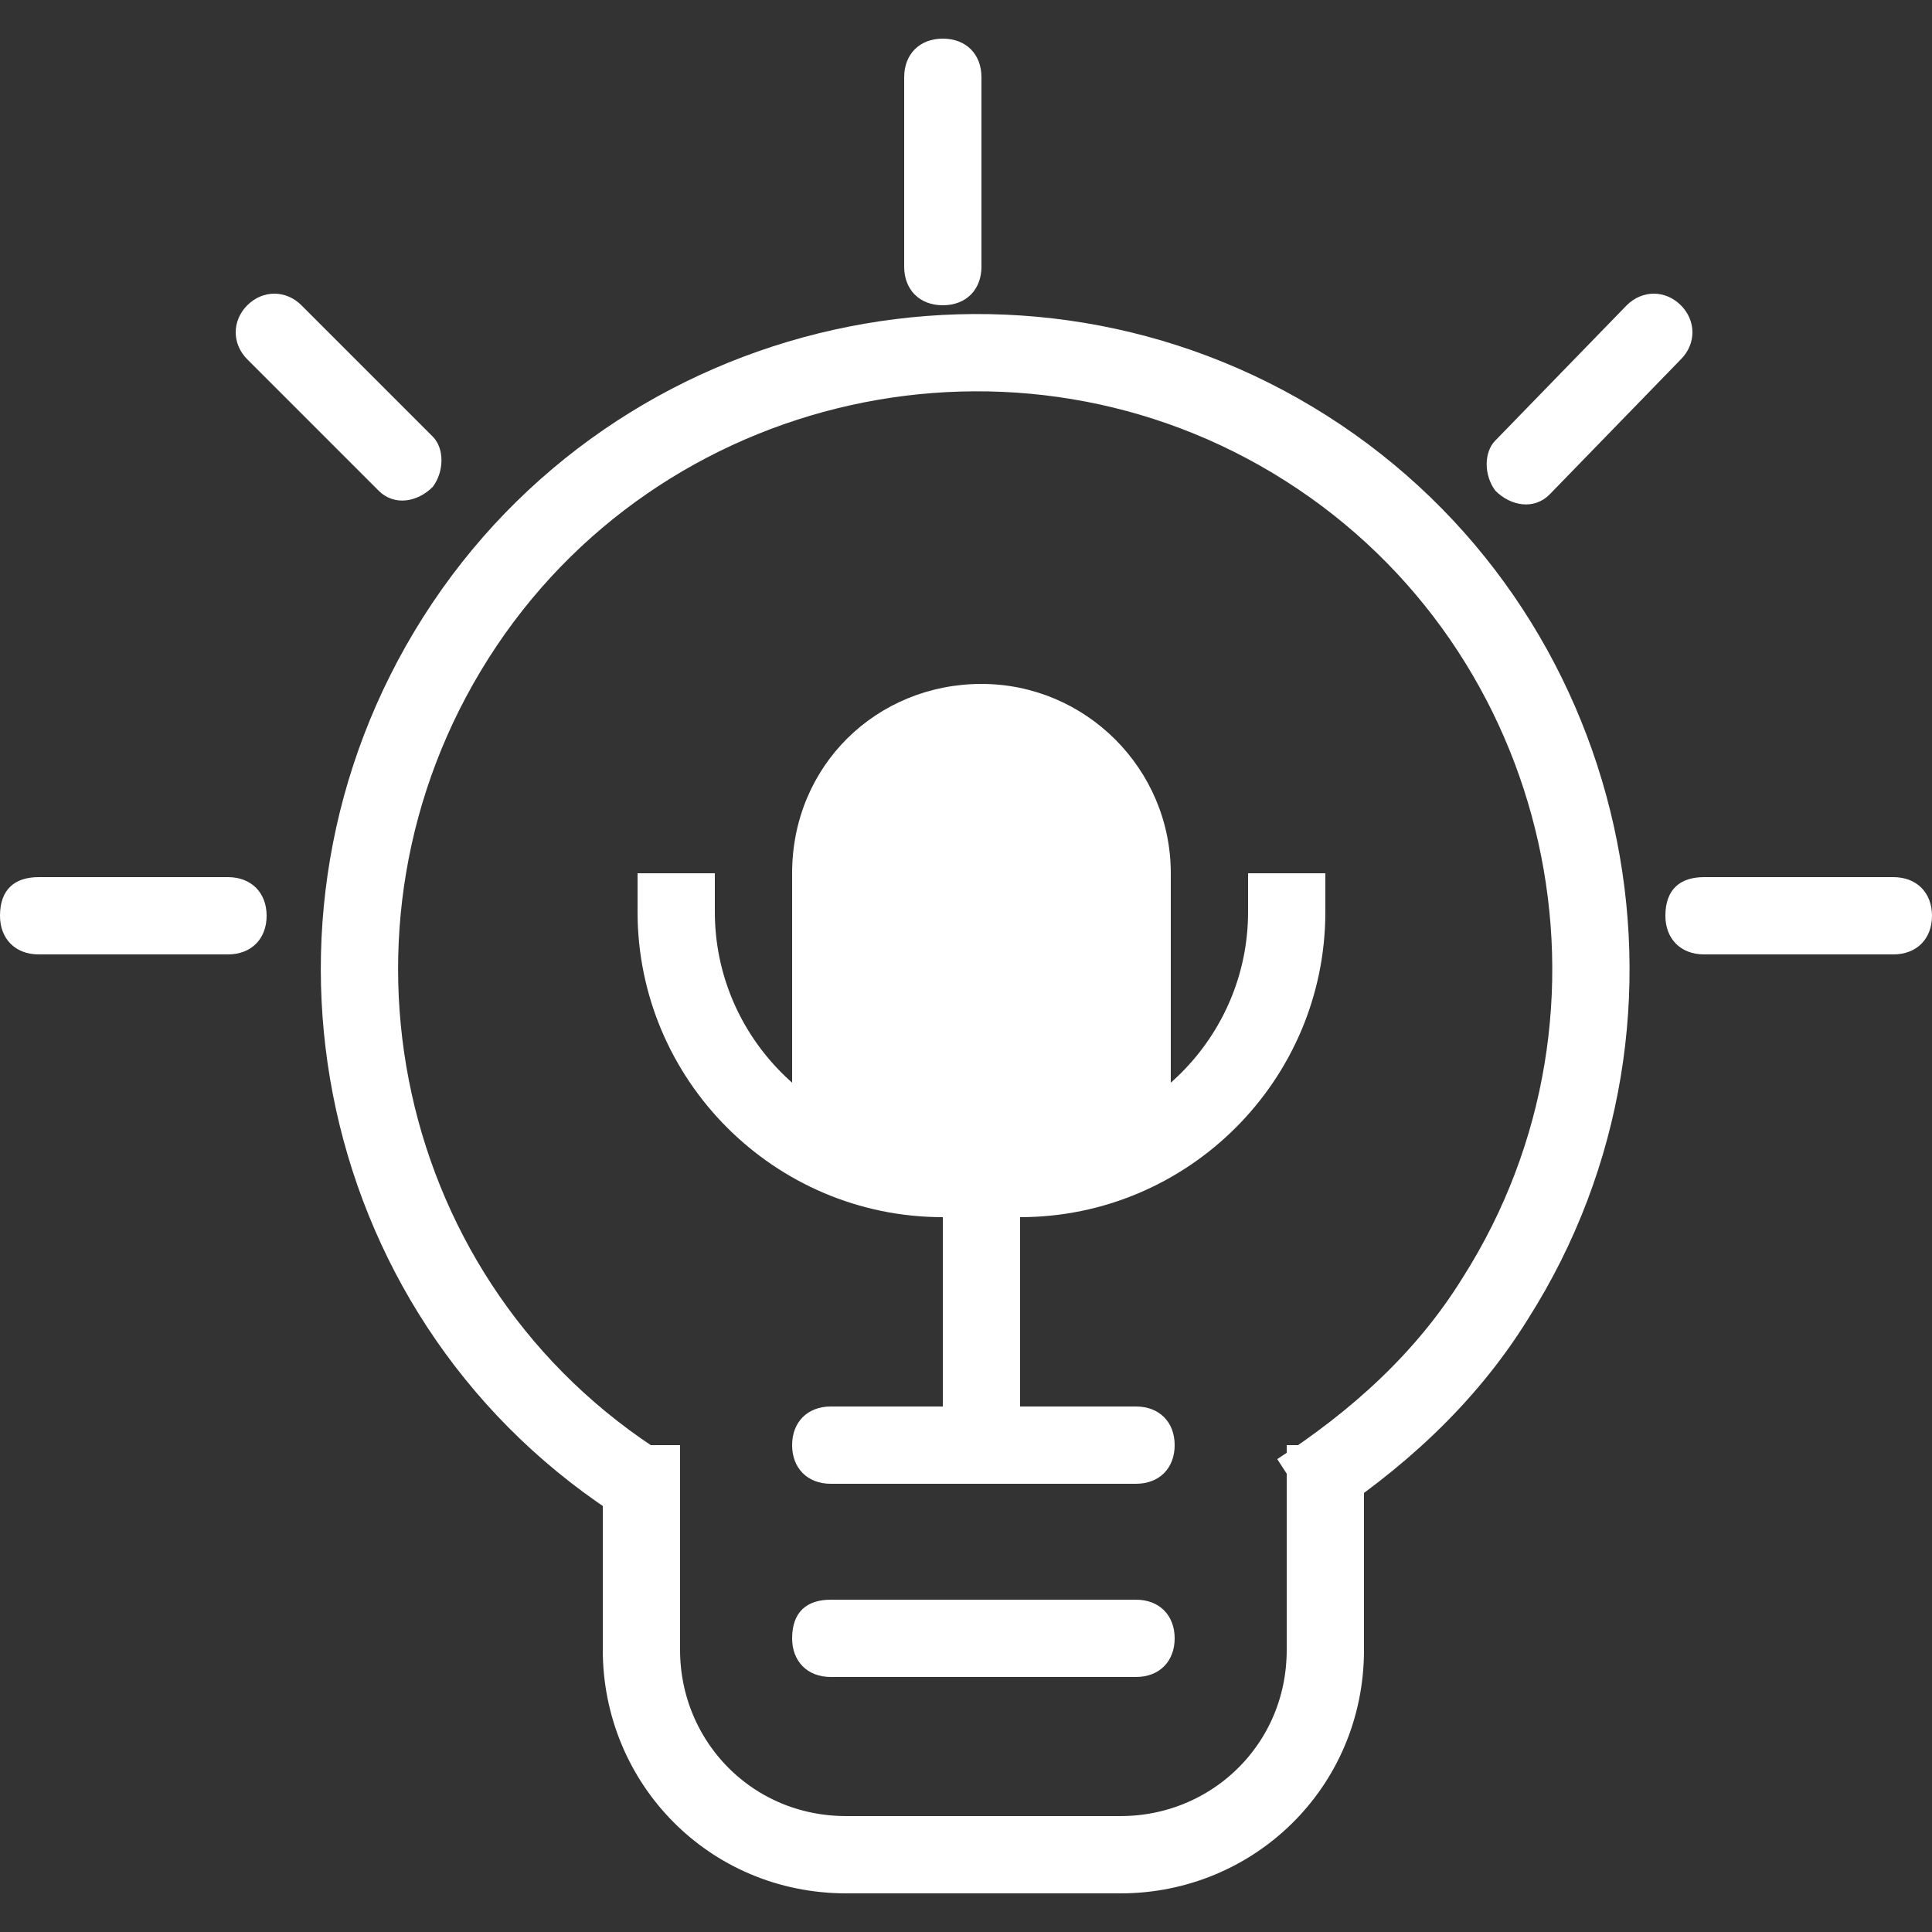<?xml version="1.0" encoding="UTF-8"?>
<!-- Generator: Adobe Illustrator 22.0.0, SVG Export Plug-In . SVG Version: 6.00 Build 0)  -->
<svg xmlns="http://www.w3.org/2000/svg" xmlns:xlink="http://www.w3.org/1999/xlink" version="1.1" id="图层_1" x="0px" y="0px" viewBox="0 0 50 50" style="enable-background:new 0 0 50 50;" xml:space="preserve">
<rect x="0" y="0" width="50" height="50" fill="#333333" stroke="none"/>
<style type="text/css">
	.st0{fill:none;stroke:#FFFFFF;stroke-width:2;}
	.st1{fill:#FFFFFF;}
	.st2{fill:none;stroke:#FFFFFF;stroke-width:2;stroke-linecap:square;}
</style>
<path id="圆角矩形_1202" class="st0" d="M16.7,38.5c-7.5-4.7-9.6-14.6-4.9-22s14.6-9.6,22-4.9s9.6,14.6,4.9,22  c-1.3,2.1-3.1,3.7-5.1,5 M34.3,37.4v5.3c0,3-2.4,5.3-5.3,5.3h-7.1c-3,0-5.3-2.4-5.3-5.3v-5.3"></path>
<path id="圆角矩形_1203" class="st1" d="M21.5,41.4h7.9c0.6,0,1,0.4,1,1l0,0c0,0.6-0.4,1-1,1h-7.9c-0.6,0-1-0.4-1-1l0,0  C20.5,41.7,20.9,41.4,21.5,41.4z"></path>
<path id="圆角矩形_1203_拷贝" class="st1" d="M21.5,36.4h7.9c0.6,0,1,0.4,1,1l0,0c0,0.6-0.4,1-1,1h-7.9c-0.6,0-1-0.4-1-1l0,0  C20.5,36.8,20.9,36.4,21.5,36.4z"></path>
<path id="圆角矩形_1209" class="st1" d="M20.5,29.5v-6.9c0-2.8,2.2-4.9,4.9-4.9s4.9,2.2,4.9,4.9v6.9"></path>
<rect id="矩形_1205" x="24.4" y="28.6" class="st1" width="2" height="8.9"></rect>
<path id="圆角矩形_1206" class="st2" d="M33.3,23.6c0,3.8-3.1,6.9-6.9,6.9h-2c-3.8,0-6.9-3.1-6.9-6.9"></path>
<path id="圆角矩形_1207" class="st1" d="M24.4,1L24.4,1c0.6,0,1,0.4,1,1v4.9c0,0.6-0.4,1-1,1l0,0c-0.6,0-1-0.4-1-1V2  C23.4,1.4,23.8,1,24.4,1z"></path>
<path id="圆角矩形_1207_拷贝" class="st1" d="M43.5,7.9c0.4,0.4,0.4,1,0,1.4l-3.4,3.5c-0.4,0.4-1,0.3-1.4-0.1  c-0.3-0.4-0.3-1,0-1.3l3.4-3.5C42.5,7.5,43.1,7.5,43.5,7.9z"></path>
<path id="圆角矩形_1210" class="st1" d="M44.1,22.7H49c0.6,0,1,0.4,1,1l0,0c0,0.6-0.4,1-1,1h-4.9c-0.6,0-1-0.4-1-1l0,0  C43.1,23,43.5,22.7,44.1,22.7z"></path>
<path id="圆角矩形_1207_拷贝_2" class="st1" d="M6.4,7.9C6,8.3,6,8.9,6.4,9.3l3.4,3.4c0.4,0.4,1,0.3,1.4-0.1  c0.3-0.4,0.3-1,0-1.3L7.8,7.9C7.4,7.5,6.8,7.5,6.4,7.9z"></path>
<path id="圆角矩形_1210_拷贝" class="st1" d="M1,22.7h4.9c0.6,0,1,0.4,1,1l0,0c0,0.6-0.4,1-1,1H1c-0.6,0-1-0.4-1-1l0,0  C0,23,0.4,22.7,1,22.7z"></path>
</svg>
